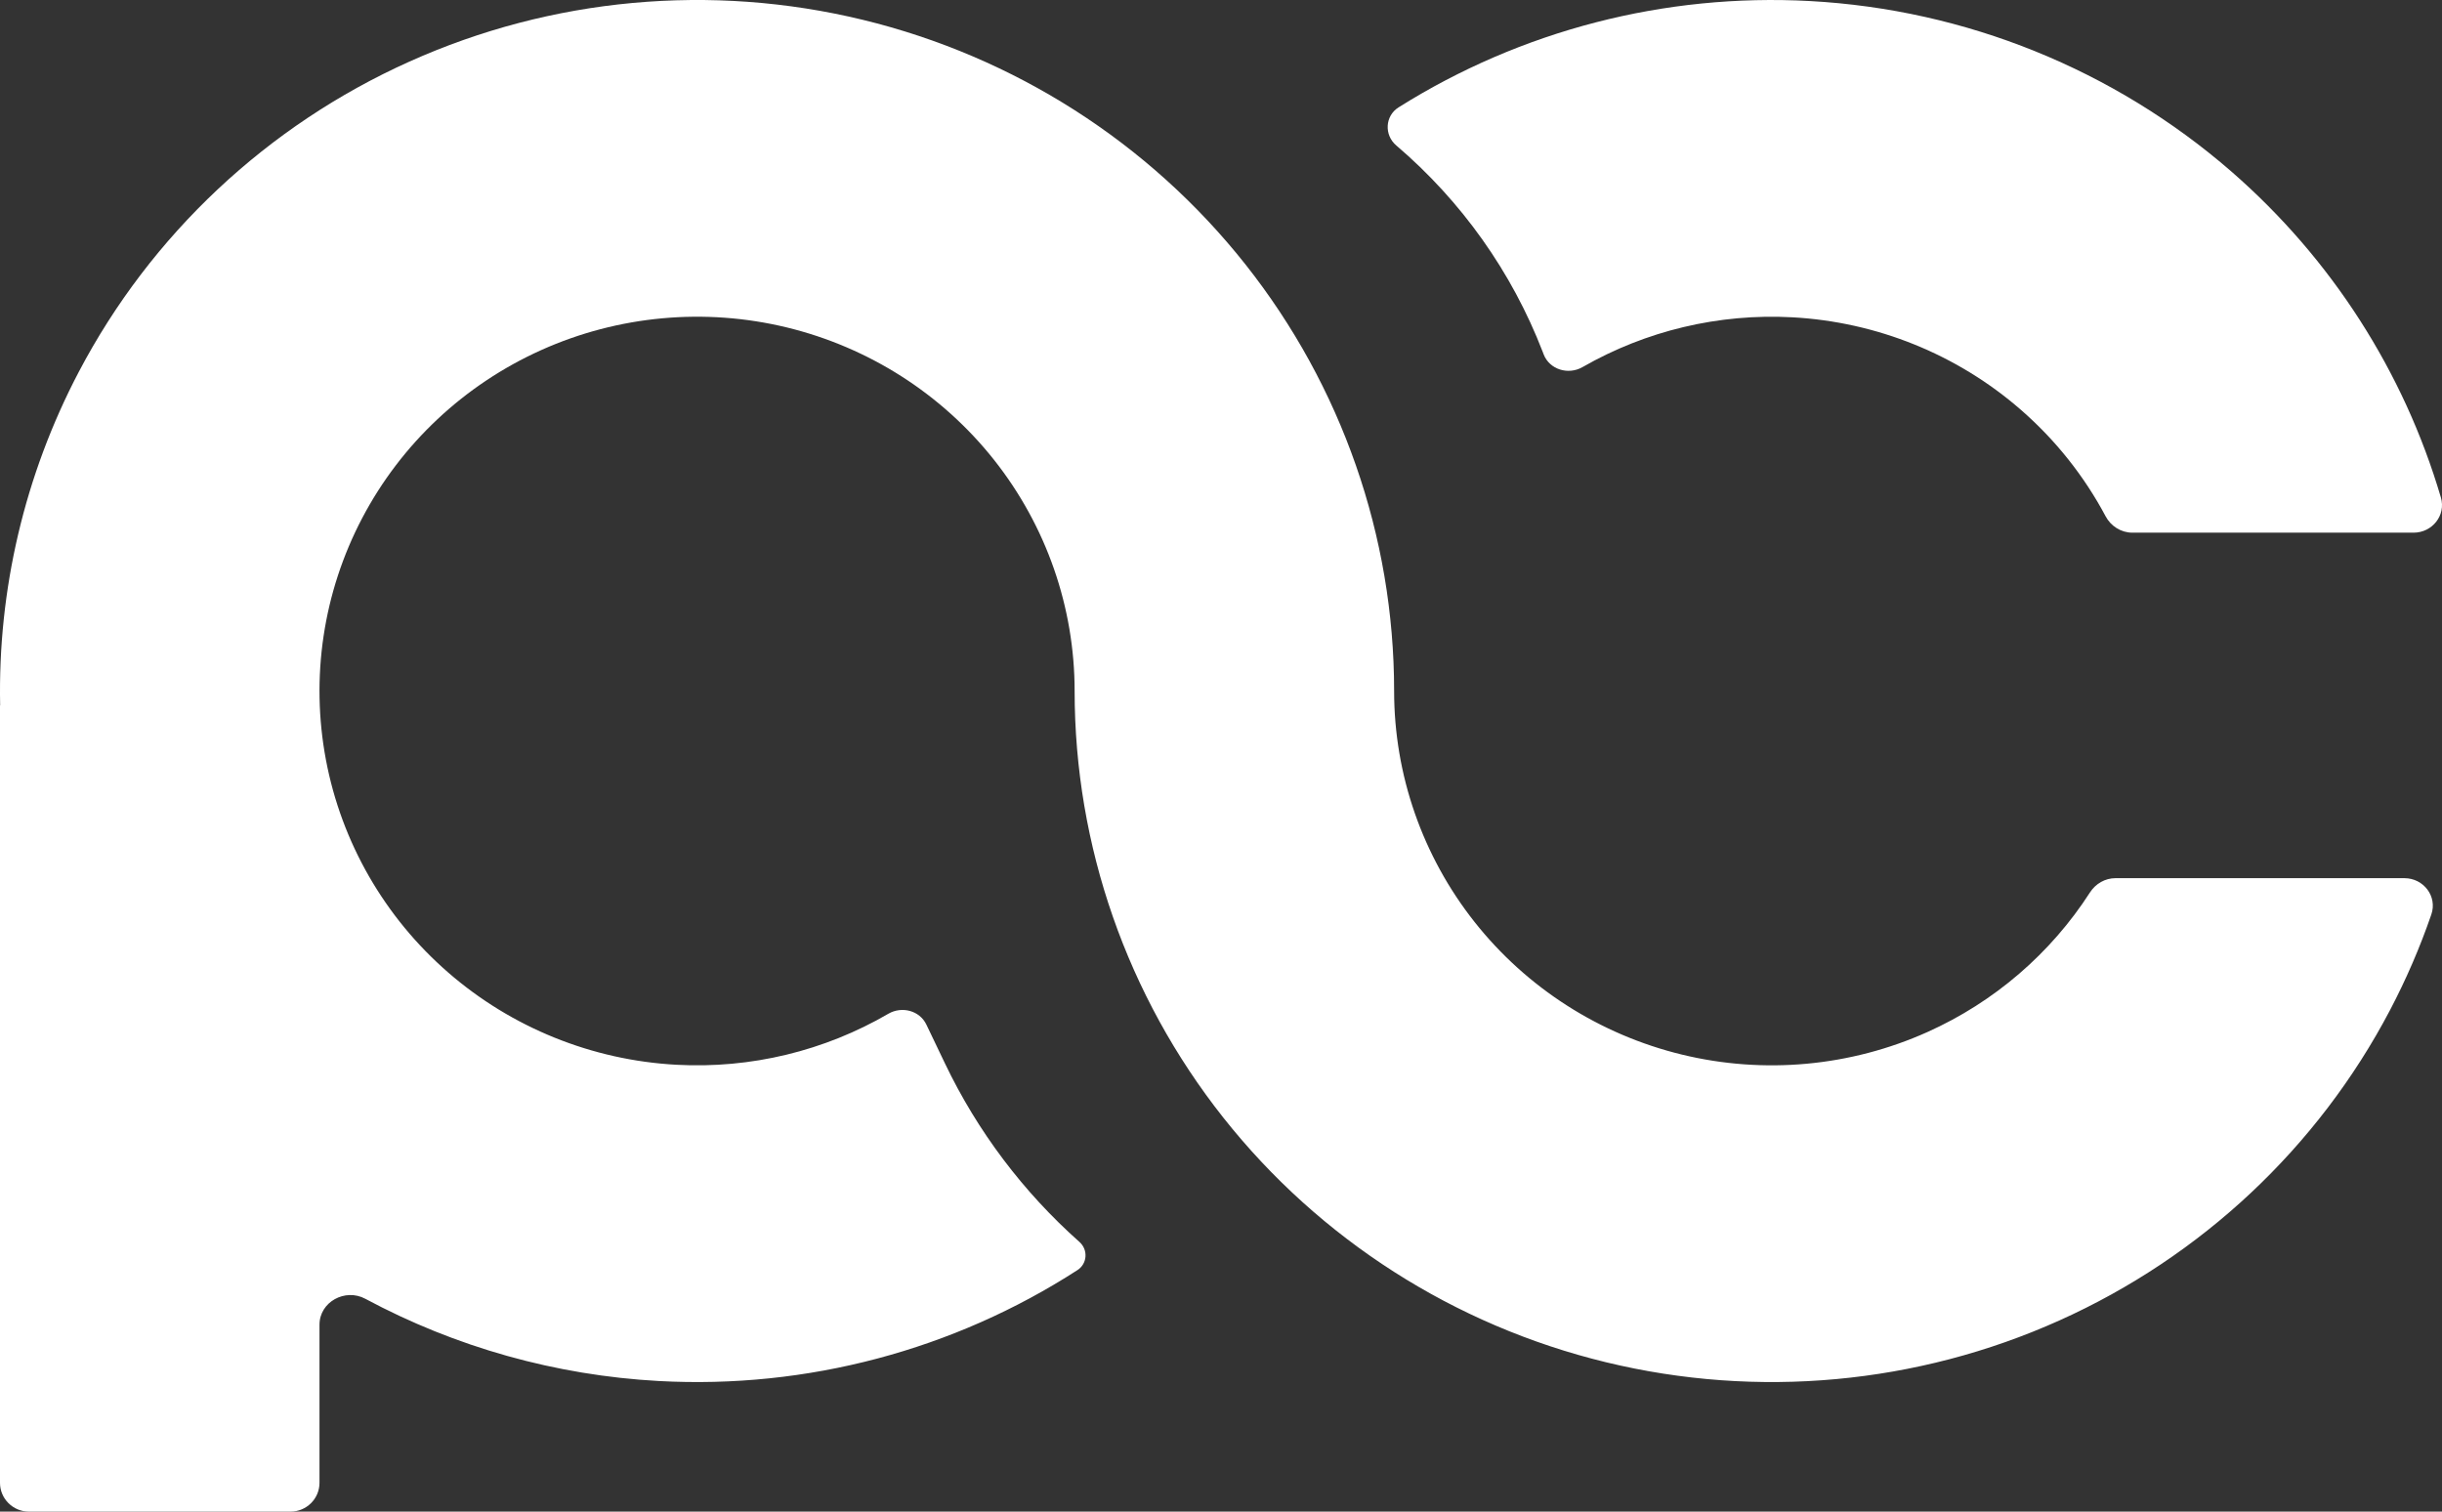 <svg width="84" height="52" viewBox="0 0 84 52" fill="none" xmlns="http://www.w3.org/2000/svg">
    <rect x="0" y="0" width="84" height="52" fill="#333333" stroke="none"/>
    <path d="M14.085 2.118C18.974 -0.078 24.465 -0.584 29.679 0.682C34.892 1.947 39.527 4.91 42.841 9.096C46.154 13.283 47.955 18.45 47.955 23.771C47.955 26.654 48.931 29.453 50.726 31.721C52.521 33.988 55.031 35.593 57.855 36.278C60.679 36.964 63.653 36.69 66.302 35.501C68.603 34.468 70.542 32.795 71.892 30.698C72.084 30.4 72.411 30.209 72.768 30.209H82.706C83.368 30.209 83.847 30.837 83.633 31.458C83.245 32.584 82.77 33.686 82.21 34.752C79.73 39.471 75.725 43.23 70.836 45.425C65.947 47.621 60.456 48.126 55.242 46.861C50.028 45.596 45.394 42.633 42.08 38.447C38.767 34.26 36.965 29.093 36.965 23.771C36.965 20.889 35.99 18.09 34.195 15.822C32.4 13.555 29.89 11.95 27.066 11.264C24.242 10.579 21.267 10.853 18.619 12.042C15.971 13.232 13.801 15.267 12.458 17.824C11.115 20.38 10.677 23.31 11.212 26.143C11.747 28.976 13.226 31.549 15.412 33.45C17.597 35.351 20.363 36.47 23.266 36.628C25.824 36.768 28.36 36.153 30.556 34.874C31.021 34.603 31.634 34.762 31.865 35.245L32.506 36.584C33.621 38.914 35.193 41.001 37.13 42.722C37.434 42.991 37.404 43.47 37.063 43.691C32.8 46.444 27.757 47.784 22.663 47.507C19.106 47.313 15.661 46.338 12.566 44.678C11.871 44.305 10.99 44.786 10.99 45.57V51.01C10.99 51.556 10.543 52 9.991 52H0.999C0.447 52 0 51.556 0 51.01V24.269C0 24.268 0.001 24.267 0.003 24.267C0.004 24.267 0.005 24.265 0.005 24.264C-0.078 20.296 0.843 16.348 2.711 12.791C5.191 8.072 9.195 4.313 14.085 2.118Z" fill="#fff"/>
    <path d="M69.509 14.093C70.708 15.136 71.694 16.38 72.428 17.759C72.609 18.099 72.96 18.324 73.348 18.324H83.021C83.665 18.324 84.142 17.728 83.962 17.114C82.689 12.79 80.197 8.896 76.758 5.903C72.723 2.394 67.617 0.328 62.258 0.036C57.264 -0.236 52.319 1.047 48.11 3.692C47.64 3.986 47.607 4.644 48.028 5.003C50.276 6.92 52.007 9.361 53.067 12.106L53.099 12.191C53.302 12.714 53.946 12.909 54.436 12.628C56.616 11.377 59.124 10.777 61.655 10.915C64.558 11.073 67.324 12.192 69.509 14.093Z" fill="#fff"/>
</svg>
